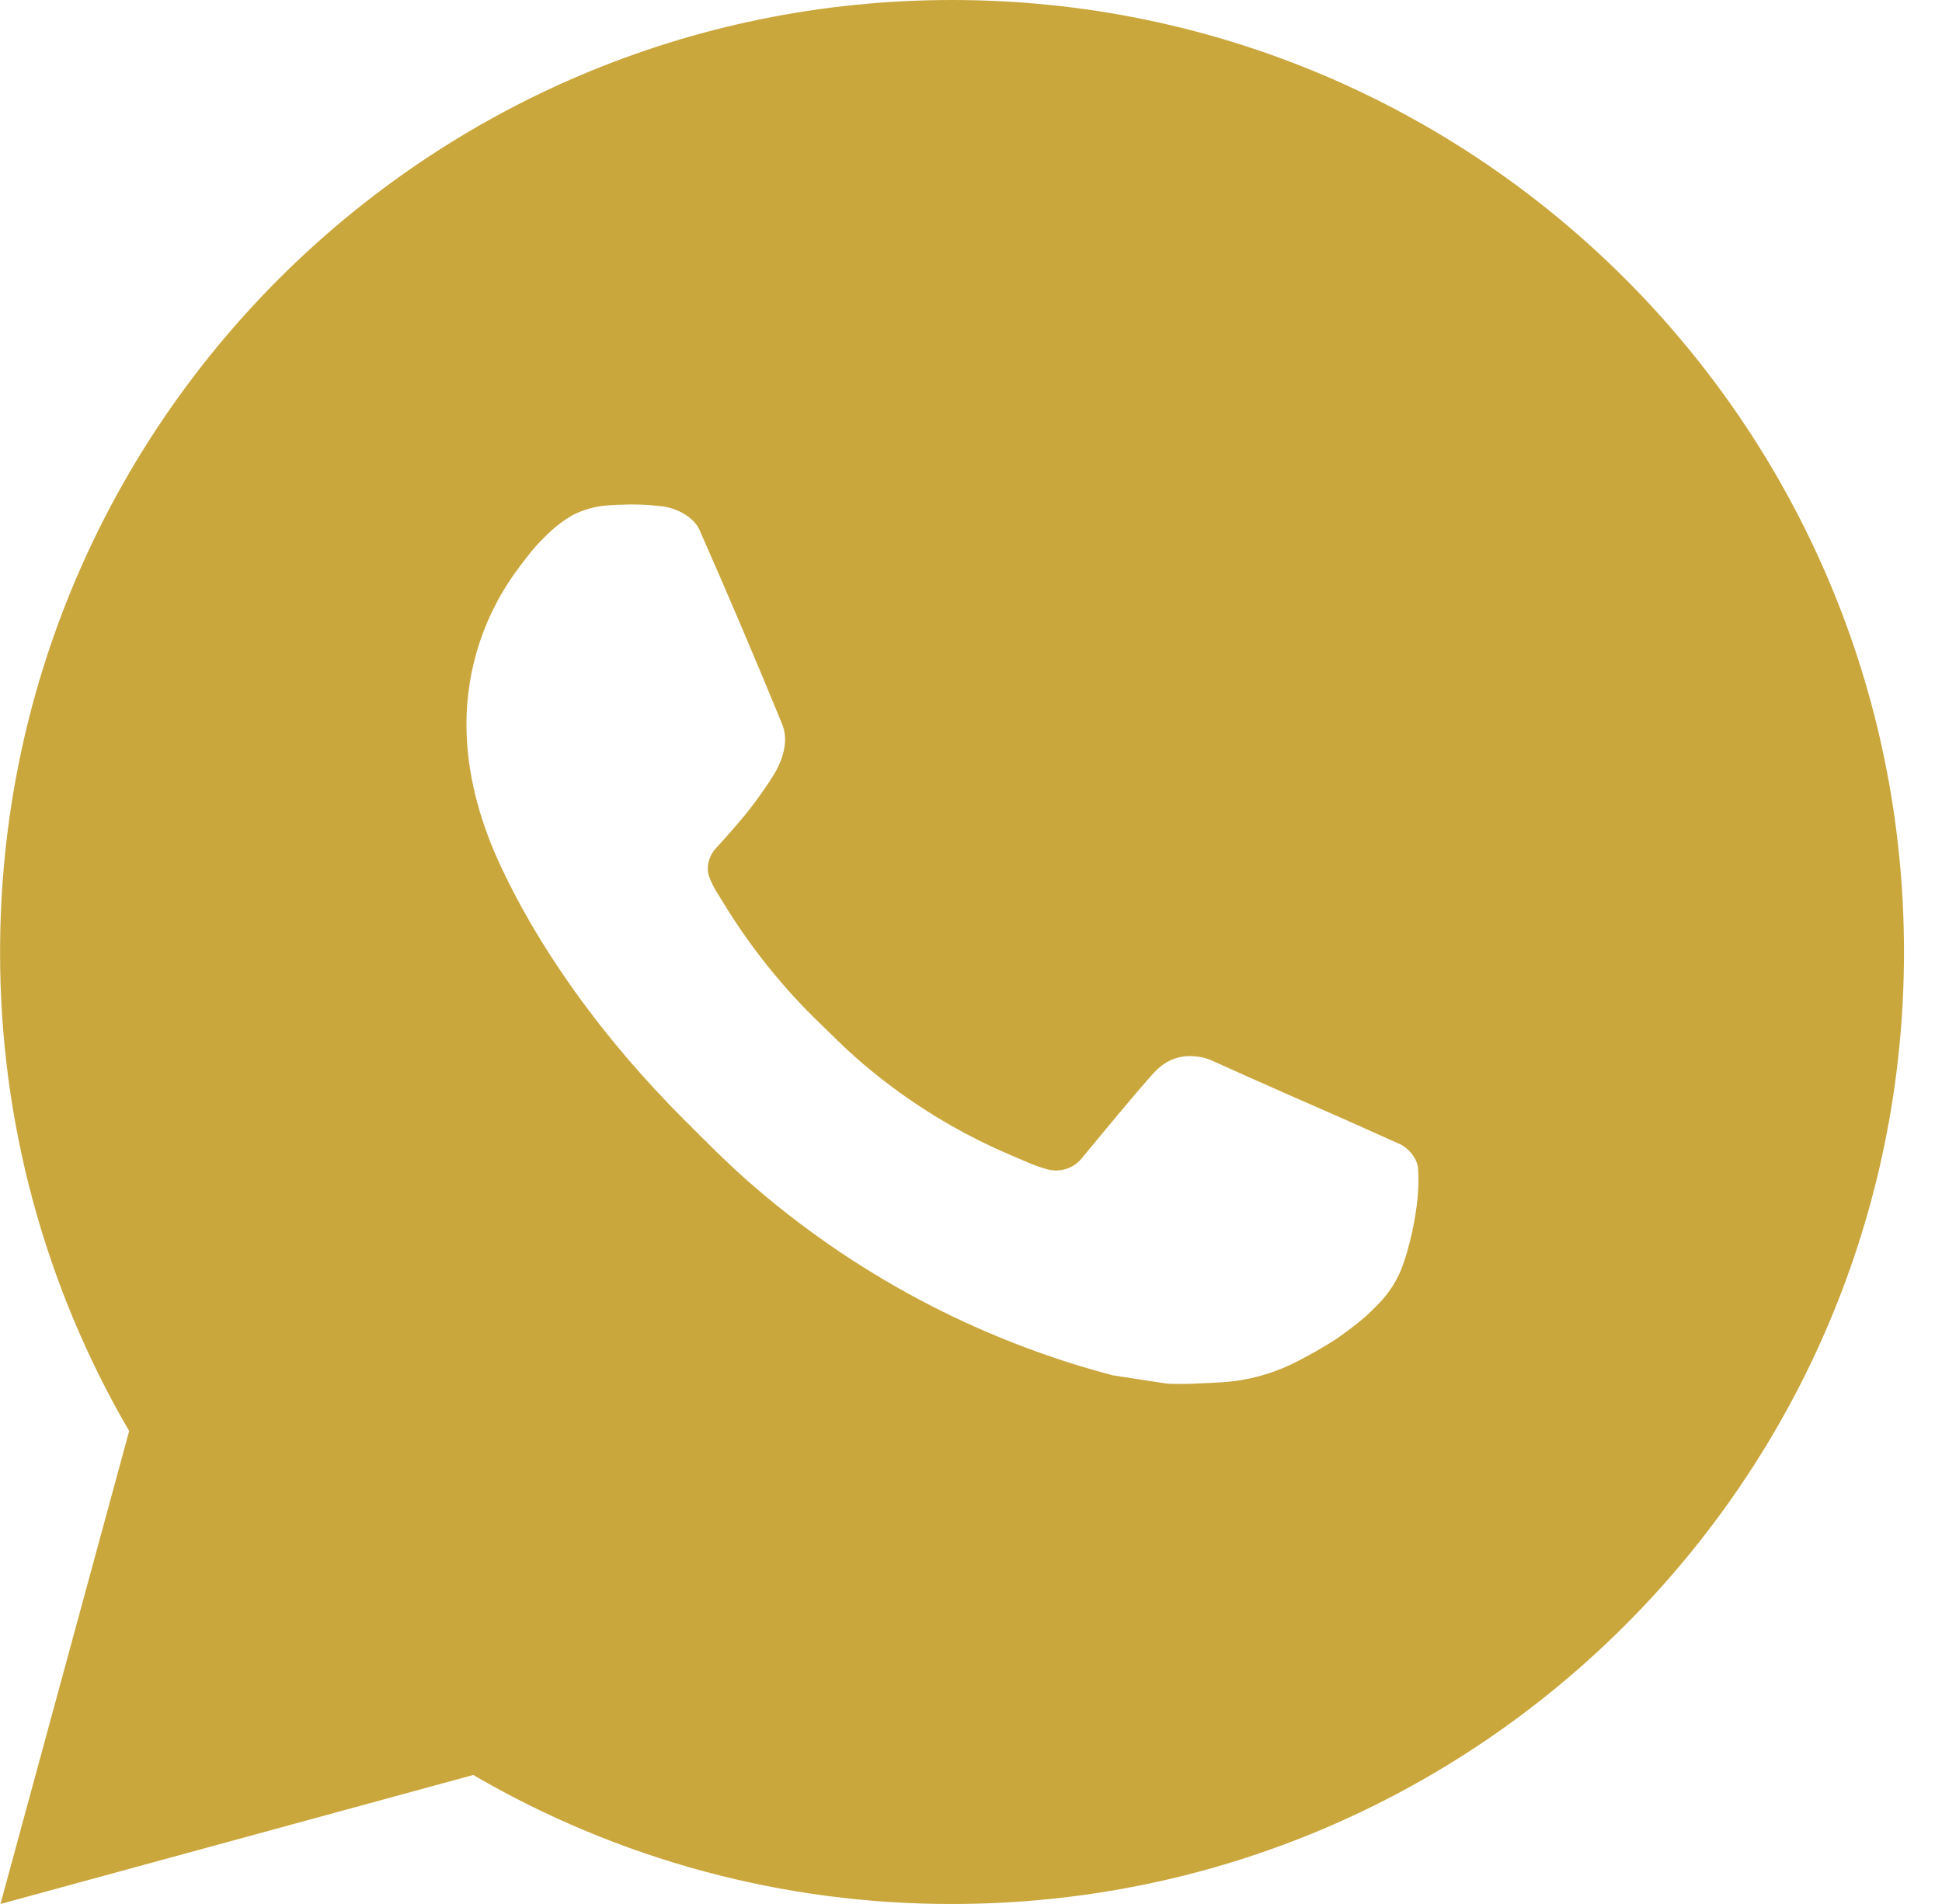 <svg width="51" height="50" viewBox="0 0 51 50" fill="none" xmlns="http://www.w3.org/2000/svg">
<path d="M25.003 0C38.81 0 50.002 11.193 50.002 25C50.002 38.807 38.81 50 25.003 50C20.584 50.007 16.244 48.838 12.428 46.612L0.012 50L3.392 37.58C1.165 33.762 -0.005 29.42 0.002 25C0.002 11.193 11.195 0 25.003 0ZM16.483 13.25L15.982 13.27C15.659 13.29 15.342 13.375 15.053 13.52C14.781 13.674 14.534 13.866 14.318 14.09C14.018 14.373 13.848 14.617 13.665 14.855C12.74 16.057 12.242 17.533 12.25 19.05C12.255 20.275 12.575 21.468 13.075 22.582C14.098 24.837 15.78 27.225 18 29.438C18.535 29.97 19.06 30.505 19.625 31.003C22.384 33.431 25.671 35.183 29.225 36.117L30.645 36.335C31.108 36.36 31.57 36.325 32.035 36.303C32.763 36.265 33.474 36.068 34.117 35.725C34.445 35.556 34.764 35.373 35.075 35.175C35.075 35.175 35.182 35.105 35.388 34.95C35.725 34.7 35.932 34.523 36.212 34.23C36.42 34.015 36.6 33.763 36.737 33.475C36.932 33.068 37.127 32.29 37.208 31.642C37.267 31.148 37.25 30.878 37.242 30.71C37.233 30.442 37.01 30.165 36.767 30.047L35.312 29.395C35.312 29.395 33.138 28.448 31.808 27.843C31.668 27.782 31.519 27.747 31.367 27.74C31.196 27.722 31.024 27.742 30.861 27.796C30.698 27.851 30.548 27.94 30.422 28.058C30.41 28.052 30.242 28.195 28.435 30.385C28.331 30.524 28.188 30.63 28.024 30.688C27.861 30.745 27.683 30.753 27.515 30.71C27.352 30.666 27.193 30.611 27.038 30.545C26.727 30.415 26.62 30.365 26.407 30.275C24.973 29.649 23.644 28.803 22.47 27.767C22.155 27.492 21.863 27.192 21.562 26.902C20.579 25.961 19.722 24.895 19.012 23.733L18.865 23.495C18.759 23.335 18.673 23.163 18.61 22.983C18.515 22.615 18.762 22.32 18.762 22.32C18.762 22.32 19.37 21.655 19.652 21.295C19.927 20.945 20.16 20.605 20.31 20.363C20.605 19.887 20.698 19.4 20.543 19.023C19.843 17.312 19.117 15.61 18.372 13.92C18.225 13.585 17.788 13.345 17.39 13.297C17.255 13.283 17.12 13.268 16.985 13.258C16.649 13.241 16.313 13.244 15.977 13.268L16.48 13.248L16.483 13.25Z" fill="#CAA73C"/>
</svg>
